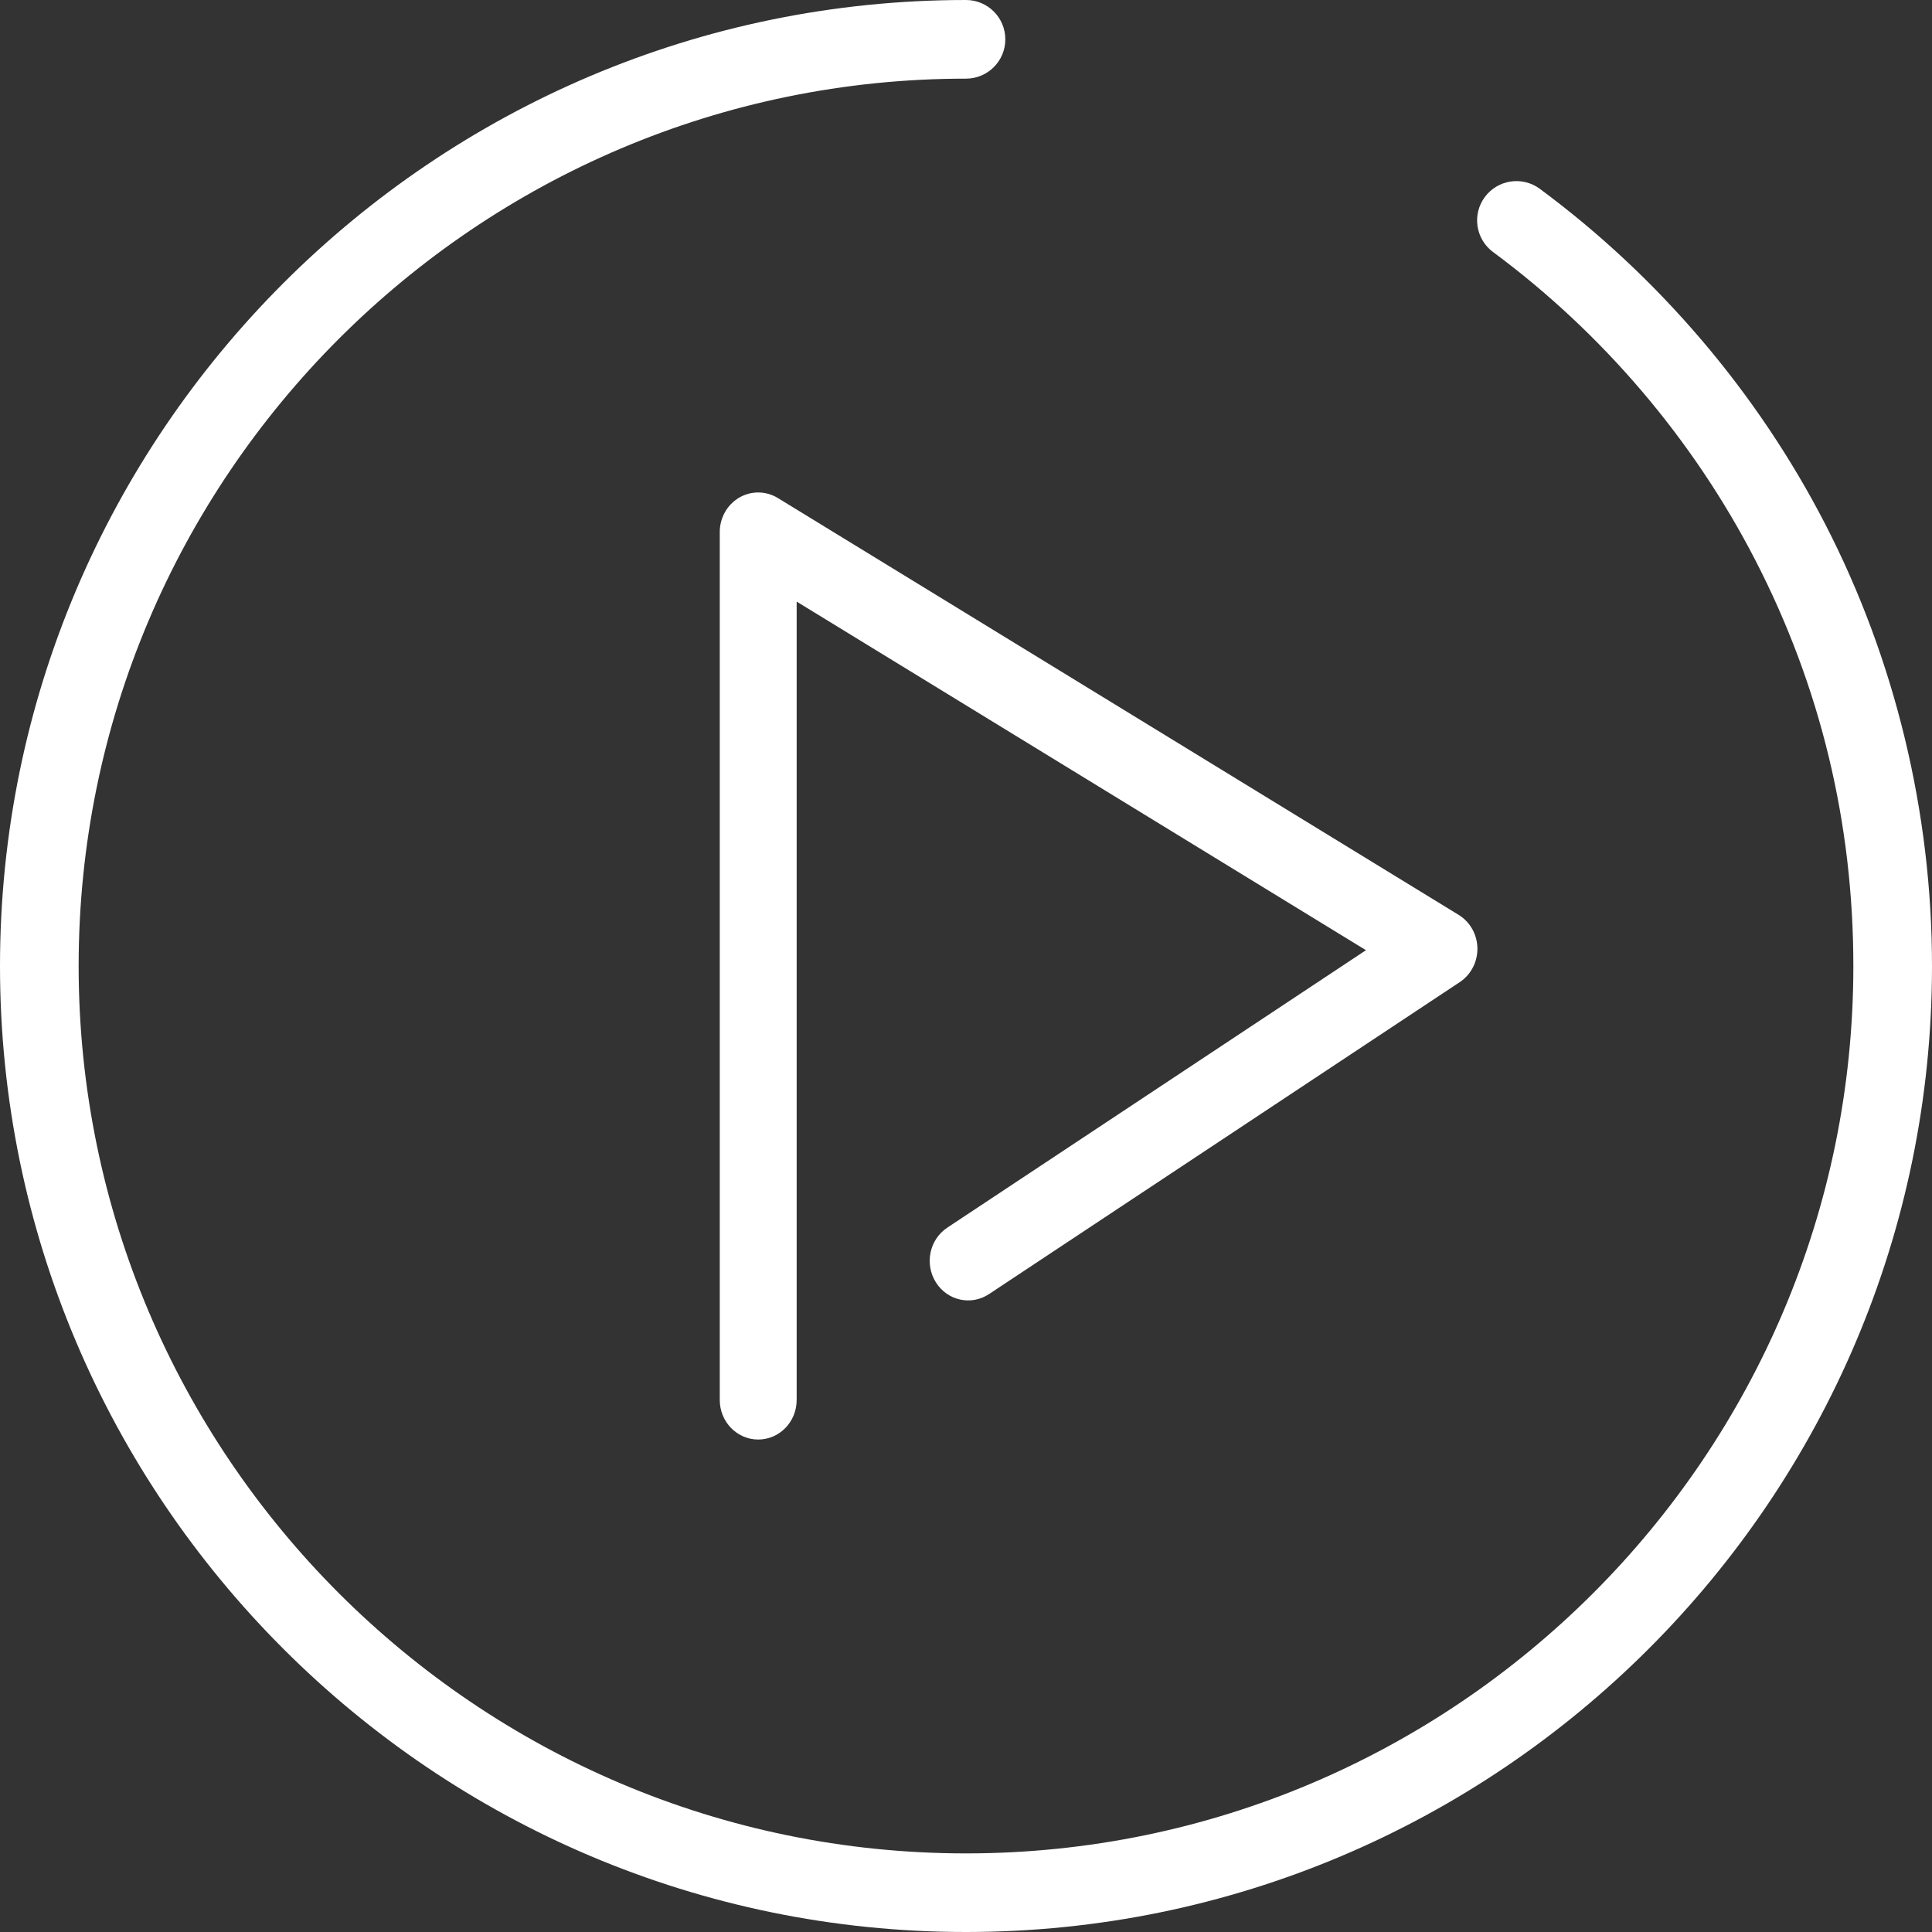 <svg width="51" height="51" viewBox="0 0 51 51" fill="none" xmlns="http://www.w3.org/2000/svg">
<rect x="0" y="0" width="51" height="51" fill="#333333" stroke="none"/>
<path d="M48.178 13.829C46.392 10.365 43.788 7.307 40.647 4.984C40.186 4.643 39.536 4.741 39.195 5.202C38.855 5.662 38.952 6.312 39.413 6.653C42.299 8.788 44.692 11.598 46.333 14.78C48.053 18.114 48.924 21.721 48.924 25.5C48.924 38.416 38.416 48.925 25.5 48.925C12.584 48.925 2.076 38.416 2.076 25.5C2.076 12.584 12.584 2.076 25.5 2.076C26.073 2.076 26.538 1.611 26.538 1.038C26.538 0.465 26.073 0 25.5 0C11.439 0 0 11.439 0 25.5C0 39.561 11.439 51 25.5 51C39.561 51 51 39.561 51 25.5C51 21.445 50.024 17.409 48.178 13.829Z" fill="white"/>
<path d="M19.513 13.136C19.196 13.322 19 13.669 19 14.044V36.956C19 37.533 19.455 38 20.015 38C20.576 38 21.03 37.533 21.03 36.956V15.881L36.058 25.083L25.007 32.406C24.536 32.718 24.4 33.364 24.704 33.849C25.007 34.334 25.635 34.474 26.107 34.161L38.535 25.925C38.83 25.729 39.006 25.39 39 25.029C38.994 24.667 38.806 24.335 38.504 24.15L20.534 13.147C20.22 12.955 19.831 12.951 19.513 13.136Z" fill="white"/>
</svg>
